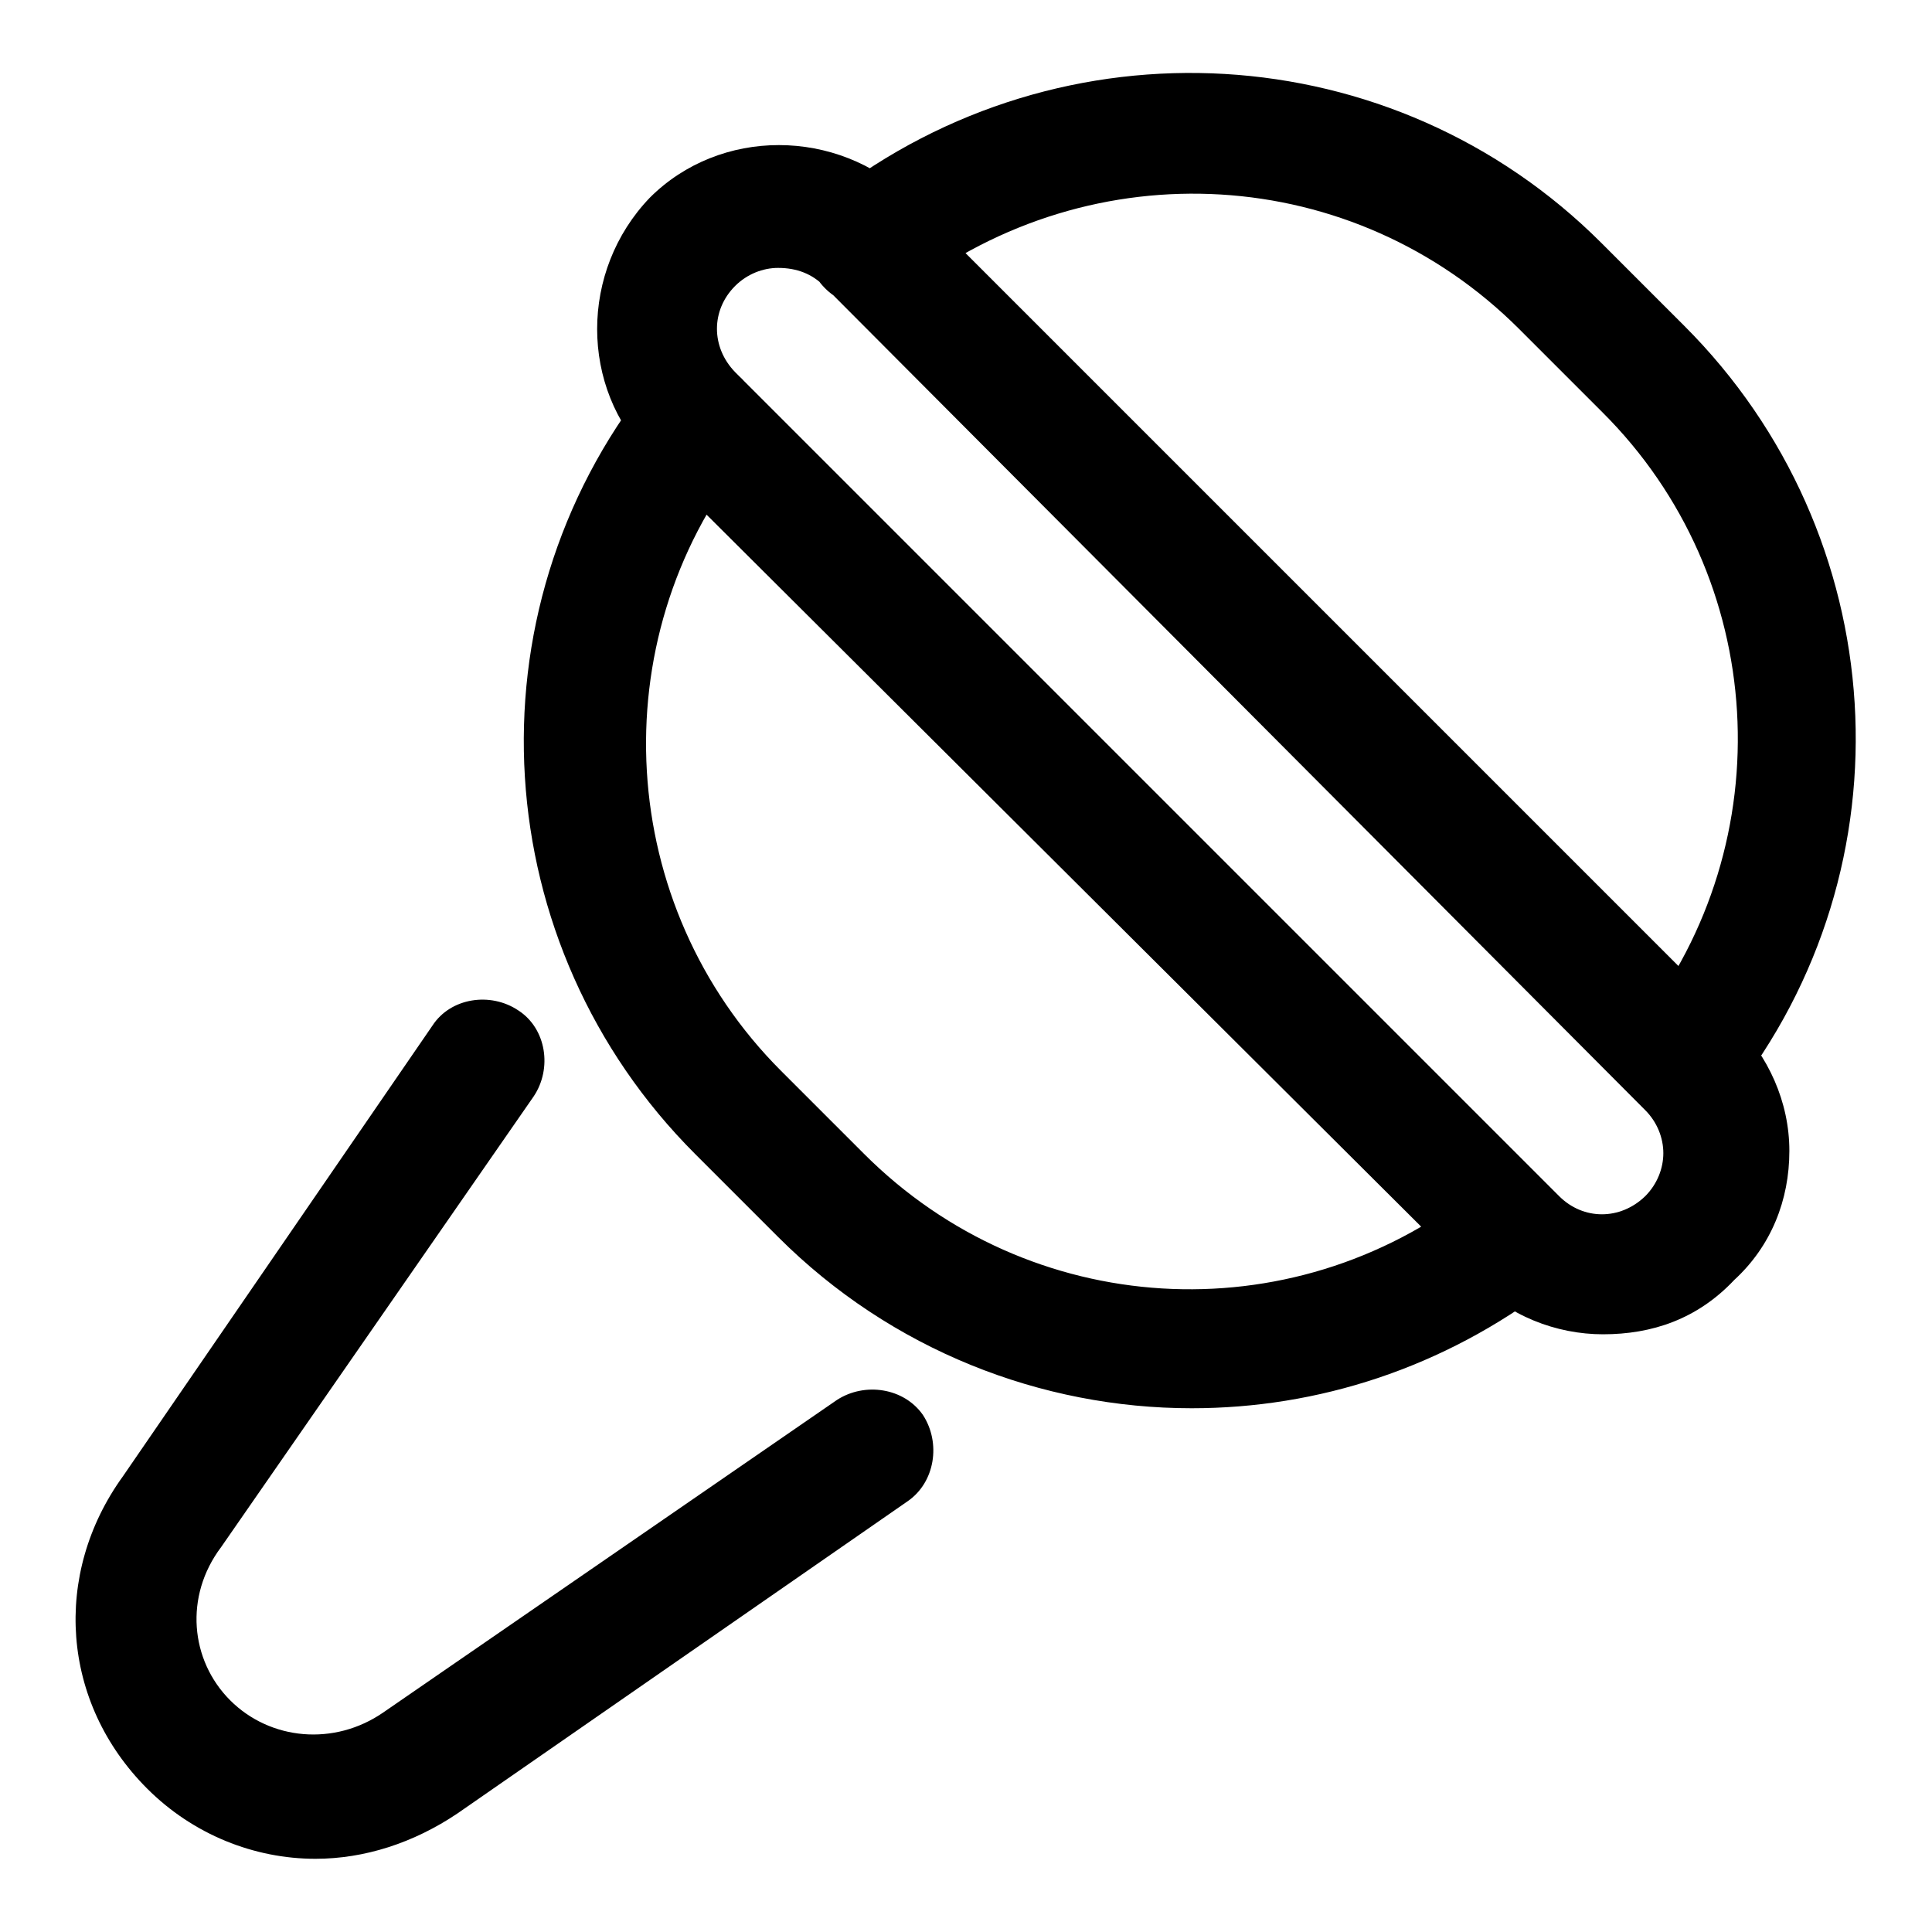 <?xml version="1.0" encoding="utf-8"?>
<!-- Svg Vector Icons : http://www.onlinewebfonts.com/icon -->
<!DOCTYPE svg PUBLIC "-//W3C//DTD SVG 1.1//EN" "http://www.w3.org/Graphics/SVG/1.1/DTD/svg11.dtd">
<svg version="1.1" xmlns="http://www.w3.org/2000/svg" xmlns:xlink="http://www.w3.org/1999/xlink" x="0px" y="0px" viewBox="0 0 256 256" enable-background="new 0 0 256 256" xml:space="preserve">
<g> <path fill="#000000" d="M41.8,246.3c-8.1,0-16.2-3.2-22.3-9.3c-11.4-11.4-12.6-28.4-3.2-41.4l41-59.7c2.4-3.7,7.7-4.5,11.4-2 c3.7,2.4,4.5,7.7,2,11.4l-41.4,59.7c-4.9,6.5-4.1,15,1.2,20.3c5.3,5.3,13.8,6.1,20.3,1.6l60.1-41.4c3.7-2.4,8.9-1.6,11.4,2 c2.4,3.7,1.6,8.9-2,11.4l-59.7,41.4C54.8,244.2,48.3,246.3,41.8,246.3z M157.9,186.6c-19.9,0-39.8-7.7-54.8-22.7l-11-11 c-27.6-27.6-30.5-71.5-6.1-102.3c2.8-3.7,7.7-4.1,11.4-1.2c3.7,2.8,4.1,7.7,1.2,11.4C79.6,85,81.6,120,103.5,141.9l11,11 c21.9,21.9,56.4,24,80.8,4.9c3.7-2.8,8.5-2,11.4,1.2c2.8,3.7,2,8.5-1.2,11.4C191.2,181.3,174.6,186.6,157.9,186.6L157.9,186.6z  M212.4,176.8c-6.1,0-12.6-2.4-17.1-7.3L86.1,60.7c-9.3-9.3-9.3-24.8,0-34.5c9.3-9.3,24.8-9.3,34.5,0l109.2,109.2 c4.5,4.5,7.3,10.6,7.3,17.1c0,6.5-2.4,12.6-7.3,17.1C224.9,174.8,218.9,176.8,212.4,176.8z M103.1,35.5c-2,0-4.1,0.8-5.7,2.4 c-3.2,3.2-3.2,8.1,0,11.4l109.2,109.2c3.2,3.2,8.1,3.2,11.4,0c1.6-1.6,2.4-3.7,2.4-5.7s-0.8-4.1-2.4-5.7L109.2,37.9 C107.6,36.3,105.6,35.5,103.1,35.5z M223.3,148.8c-1.6,0-3.7-0.4-4.9-1.6c-3.7-2.8-4.1-7.7-1.2-11.4c19.1-24.4,17.1-59.3-4.9-81.2 l-11-11c-21.9-21.9-56.4-24-81.2-4.9c-3.7,2.8-8.5,2.4-11.4-1.2s-2-8.5,1.2-11.4c30.9-24,74.7-21.5,102.3,6.1l11,11 c27.6,27.6,30.5,71.5,6.1,102.3C228.2,148,225.8,148.8,223.3,148.8L223.3,148.8z"/></g>
</svg>